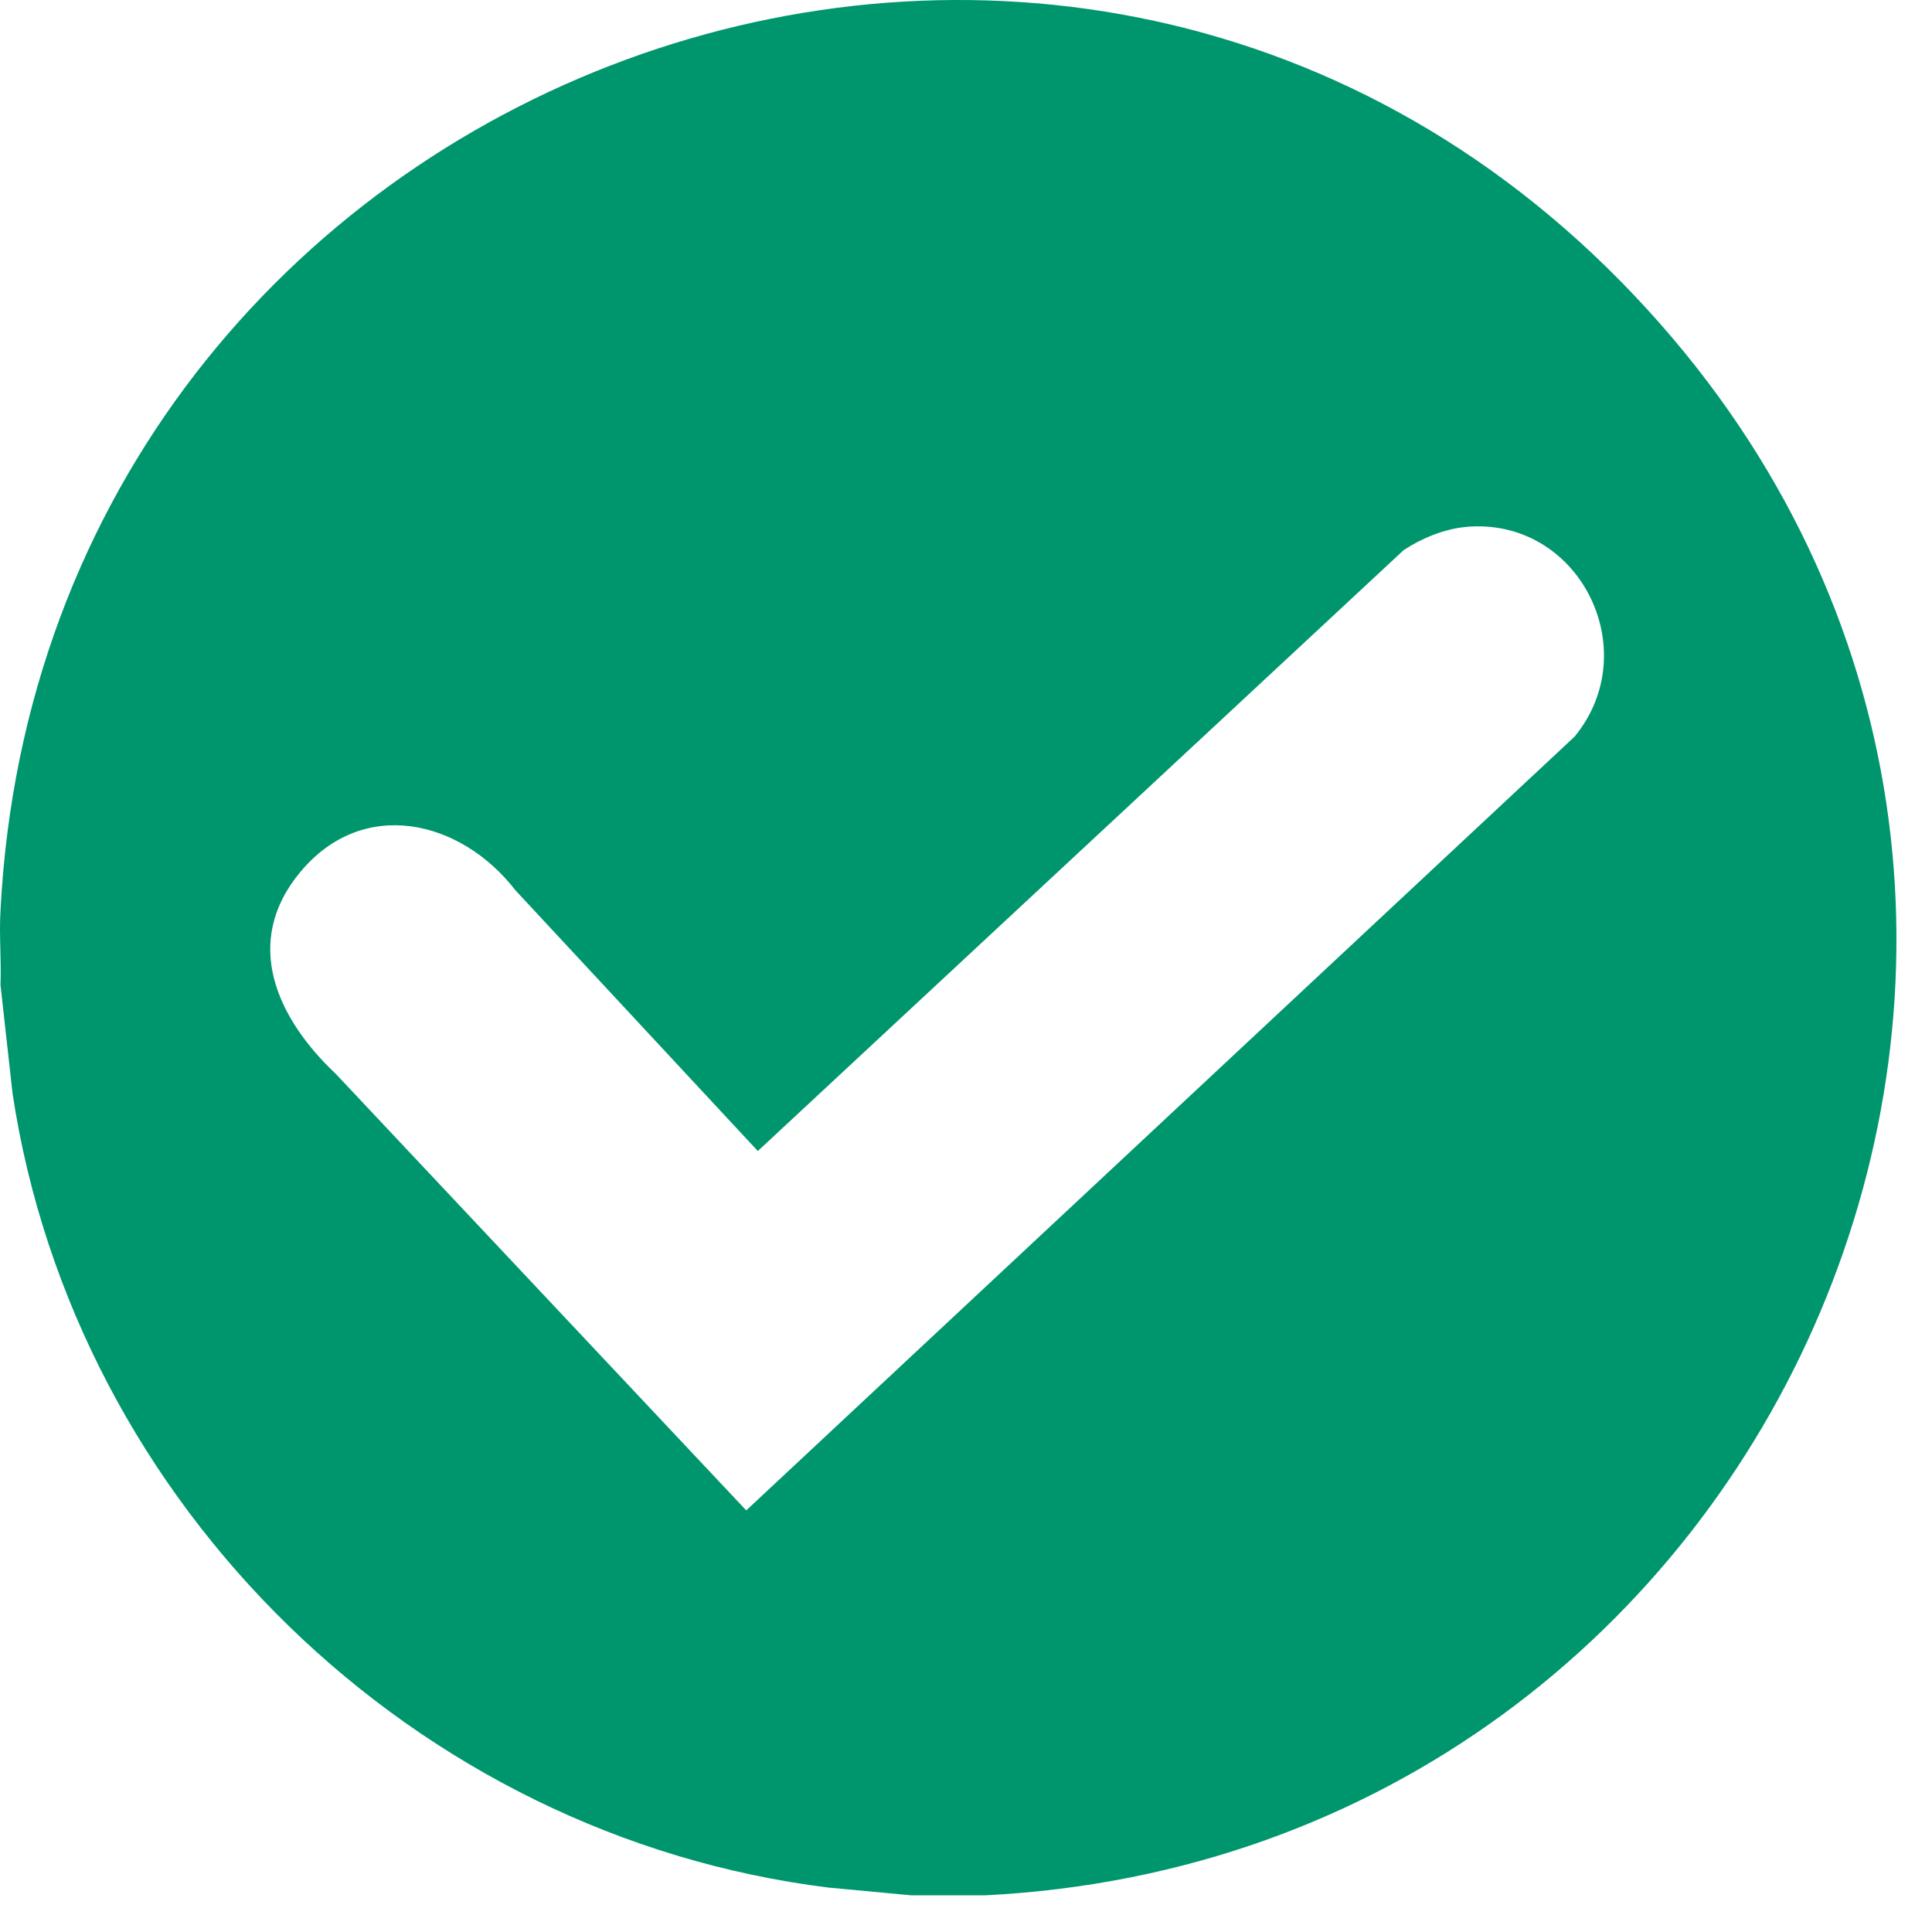 <svg width="40" height="40" viewBox="0 0 40 40" fill="none" xmlns="http://www.w3.org/2000/svg">
<path d="M20.4 39.241H18.87L17.16 39.081C8.58 38.021 1.55 31.171 0.26 22.641L0.01 20.391C0.03 19.881 -0.02 19.371 0.01 18.861C0.89 1.421 22.29 -6.549 34.11 6.411C45.39 18.761 36.96 38.411 20.39 39.241H20.4ZM30.34 10.911C29.9 10.951 29.42 11.151 29.06 11.391L15.69 23.831L10.67 18.431C9.54 16.971 7.52 16.491 6.22 18.051C5 19.511 5.74 21.091 6.95 22.231L15.45 31.271L32.6 15.251C34.08 13.451 32.68 10.681 30.33 10.911H30.34Z" fill="#00966D"/>
</svg>

